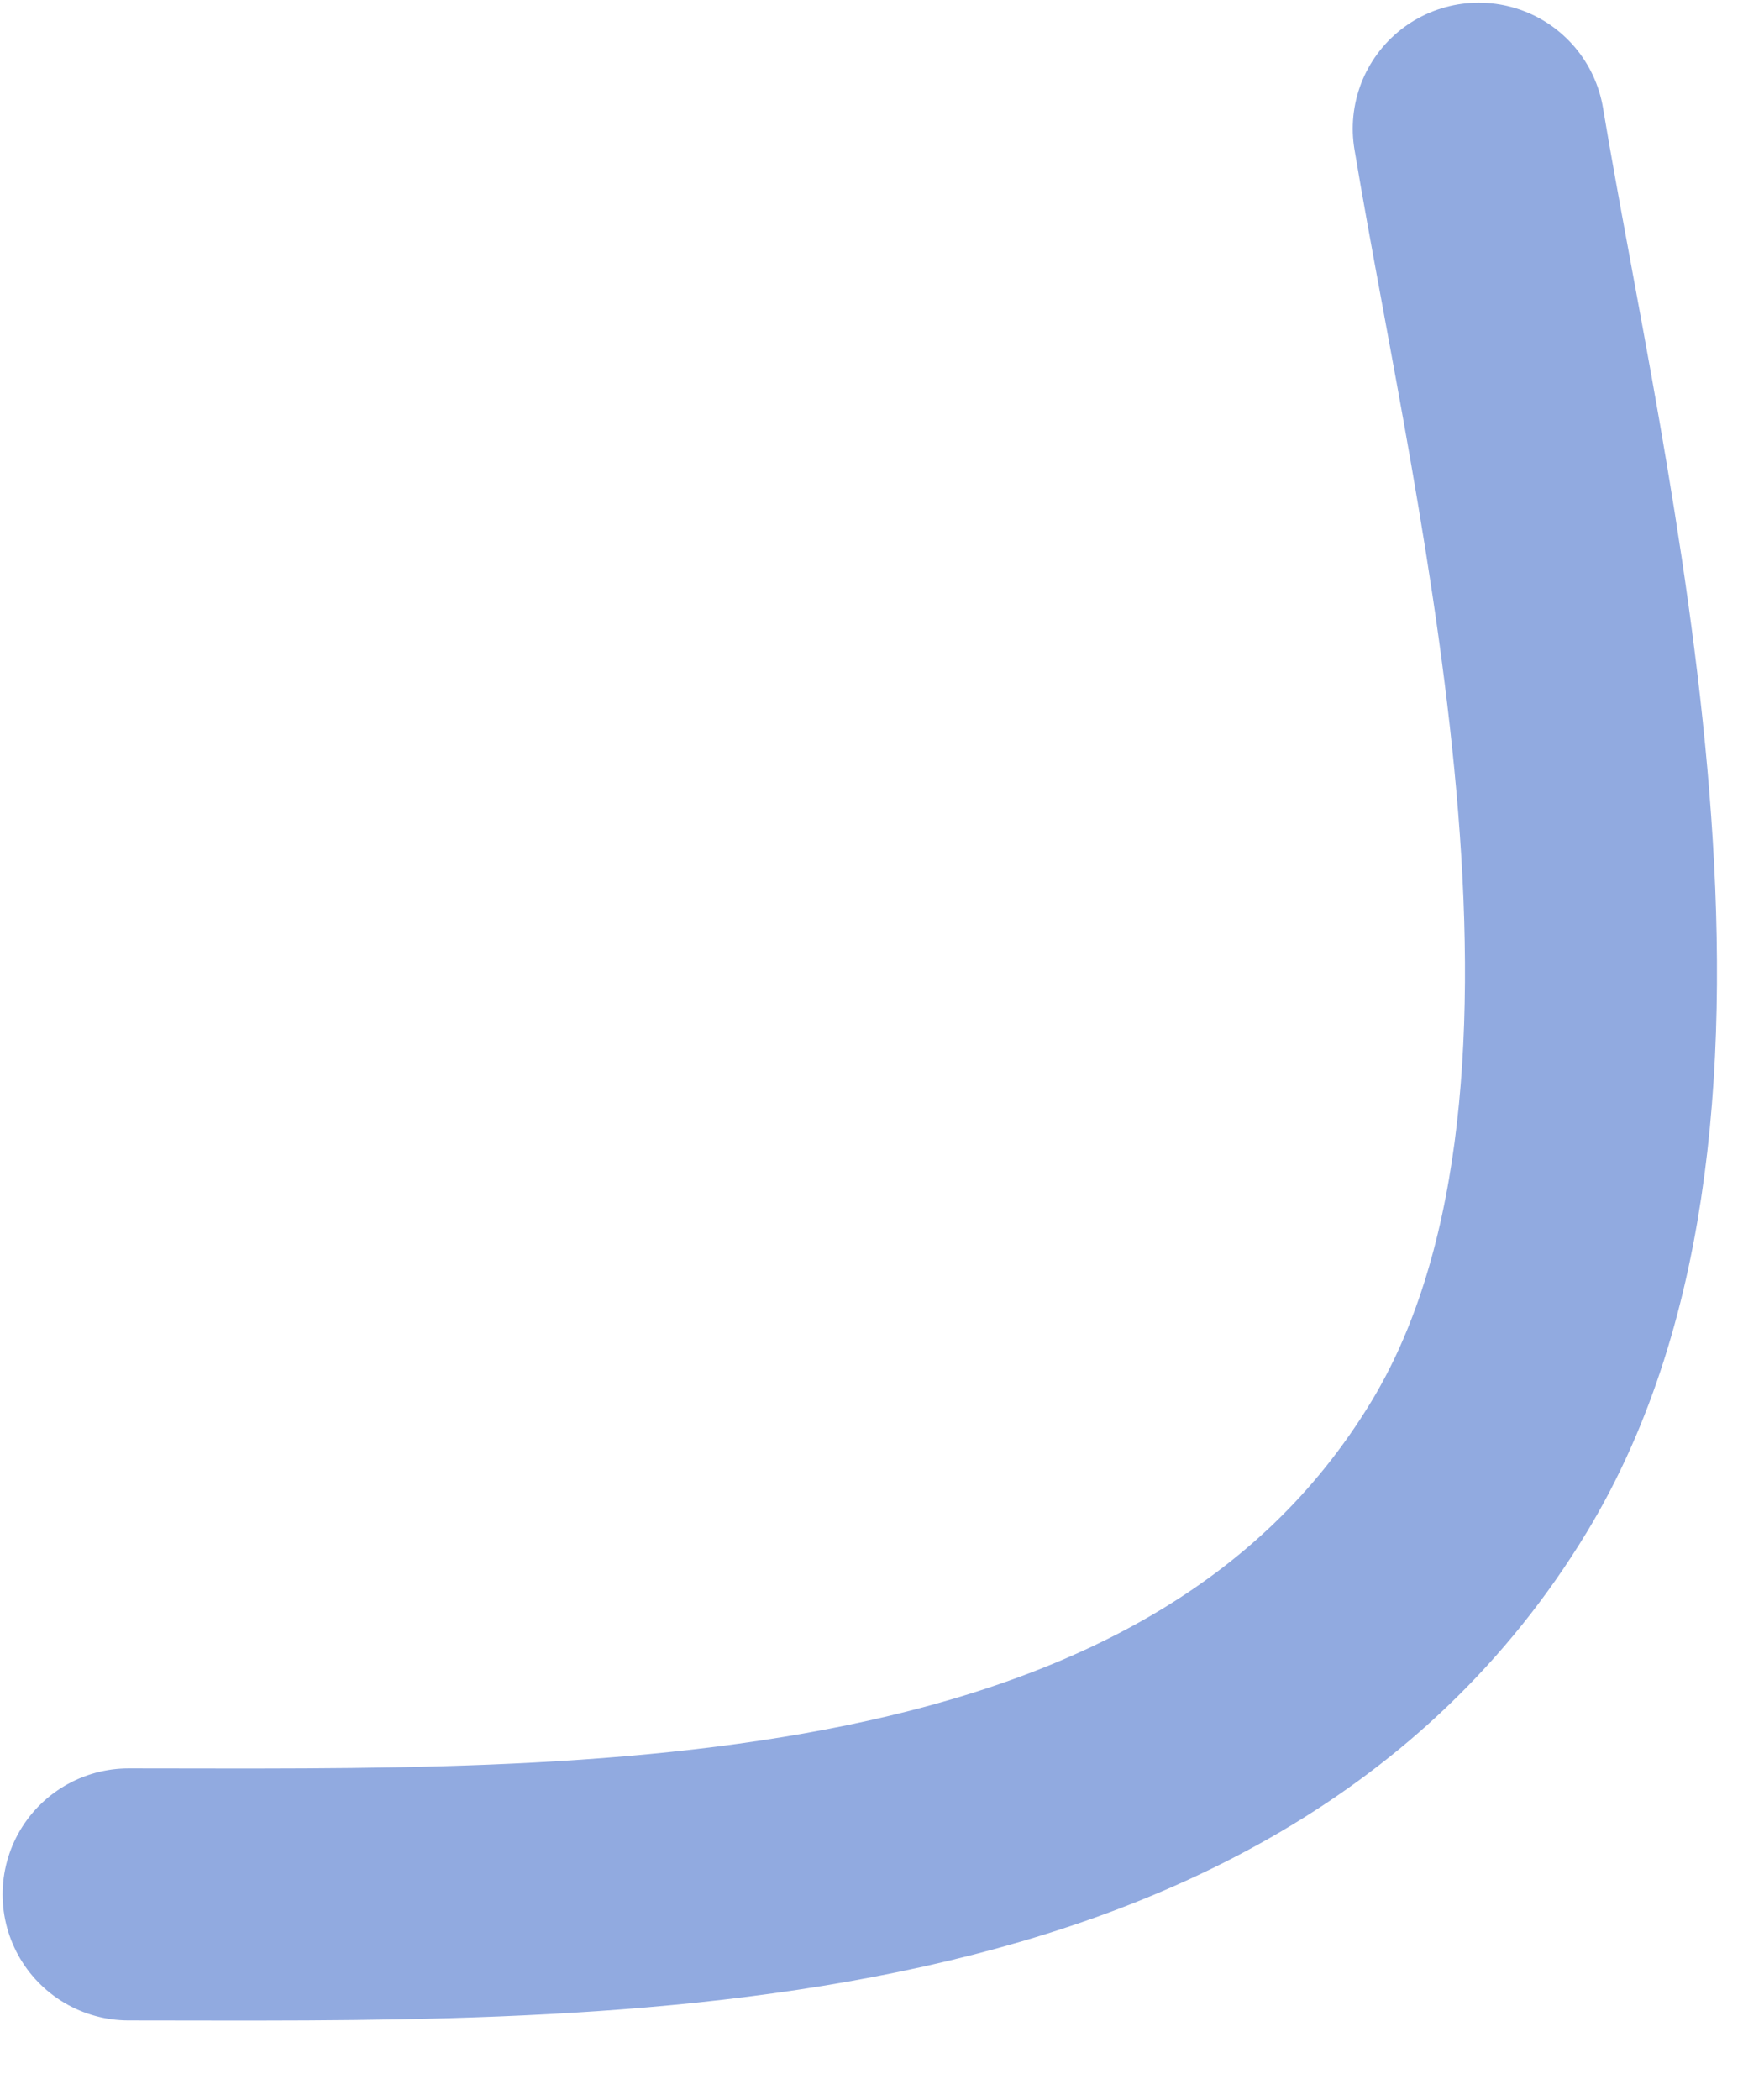 <?xml version="1.0" encoding="UTF-8"?> <svg xmlns="http://www.w3.org/2000/svg" width="21" height="25" viewBox="0 0 21 25" fill="none"> <path d="M1.531 22.551C6.957 22.551 14.373 22.79 17.604 17.468C20.202 13.189 18.34 5.948 17.604 1.532" stroke="#91AAE0" stroke-width="3" stroke-linecap="round"></path> </svg> 